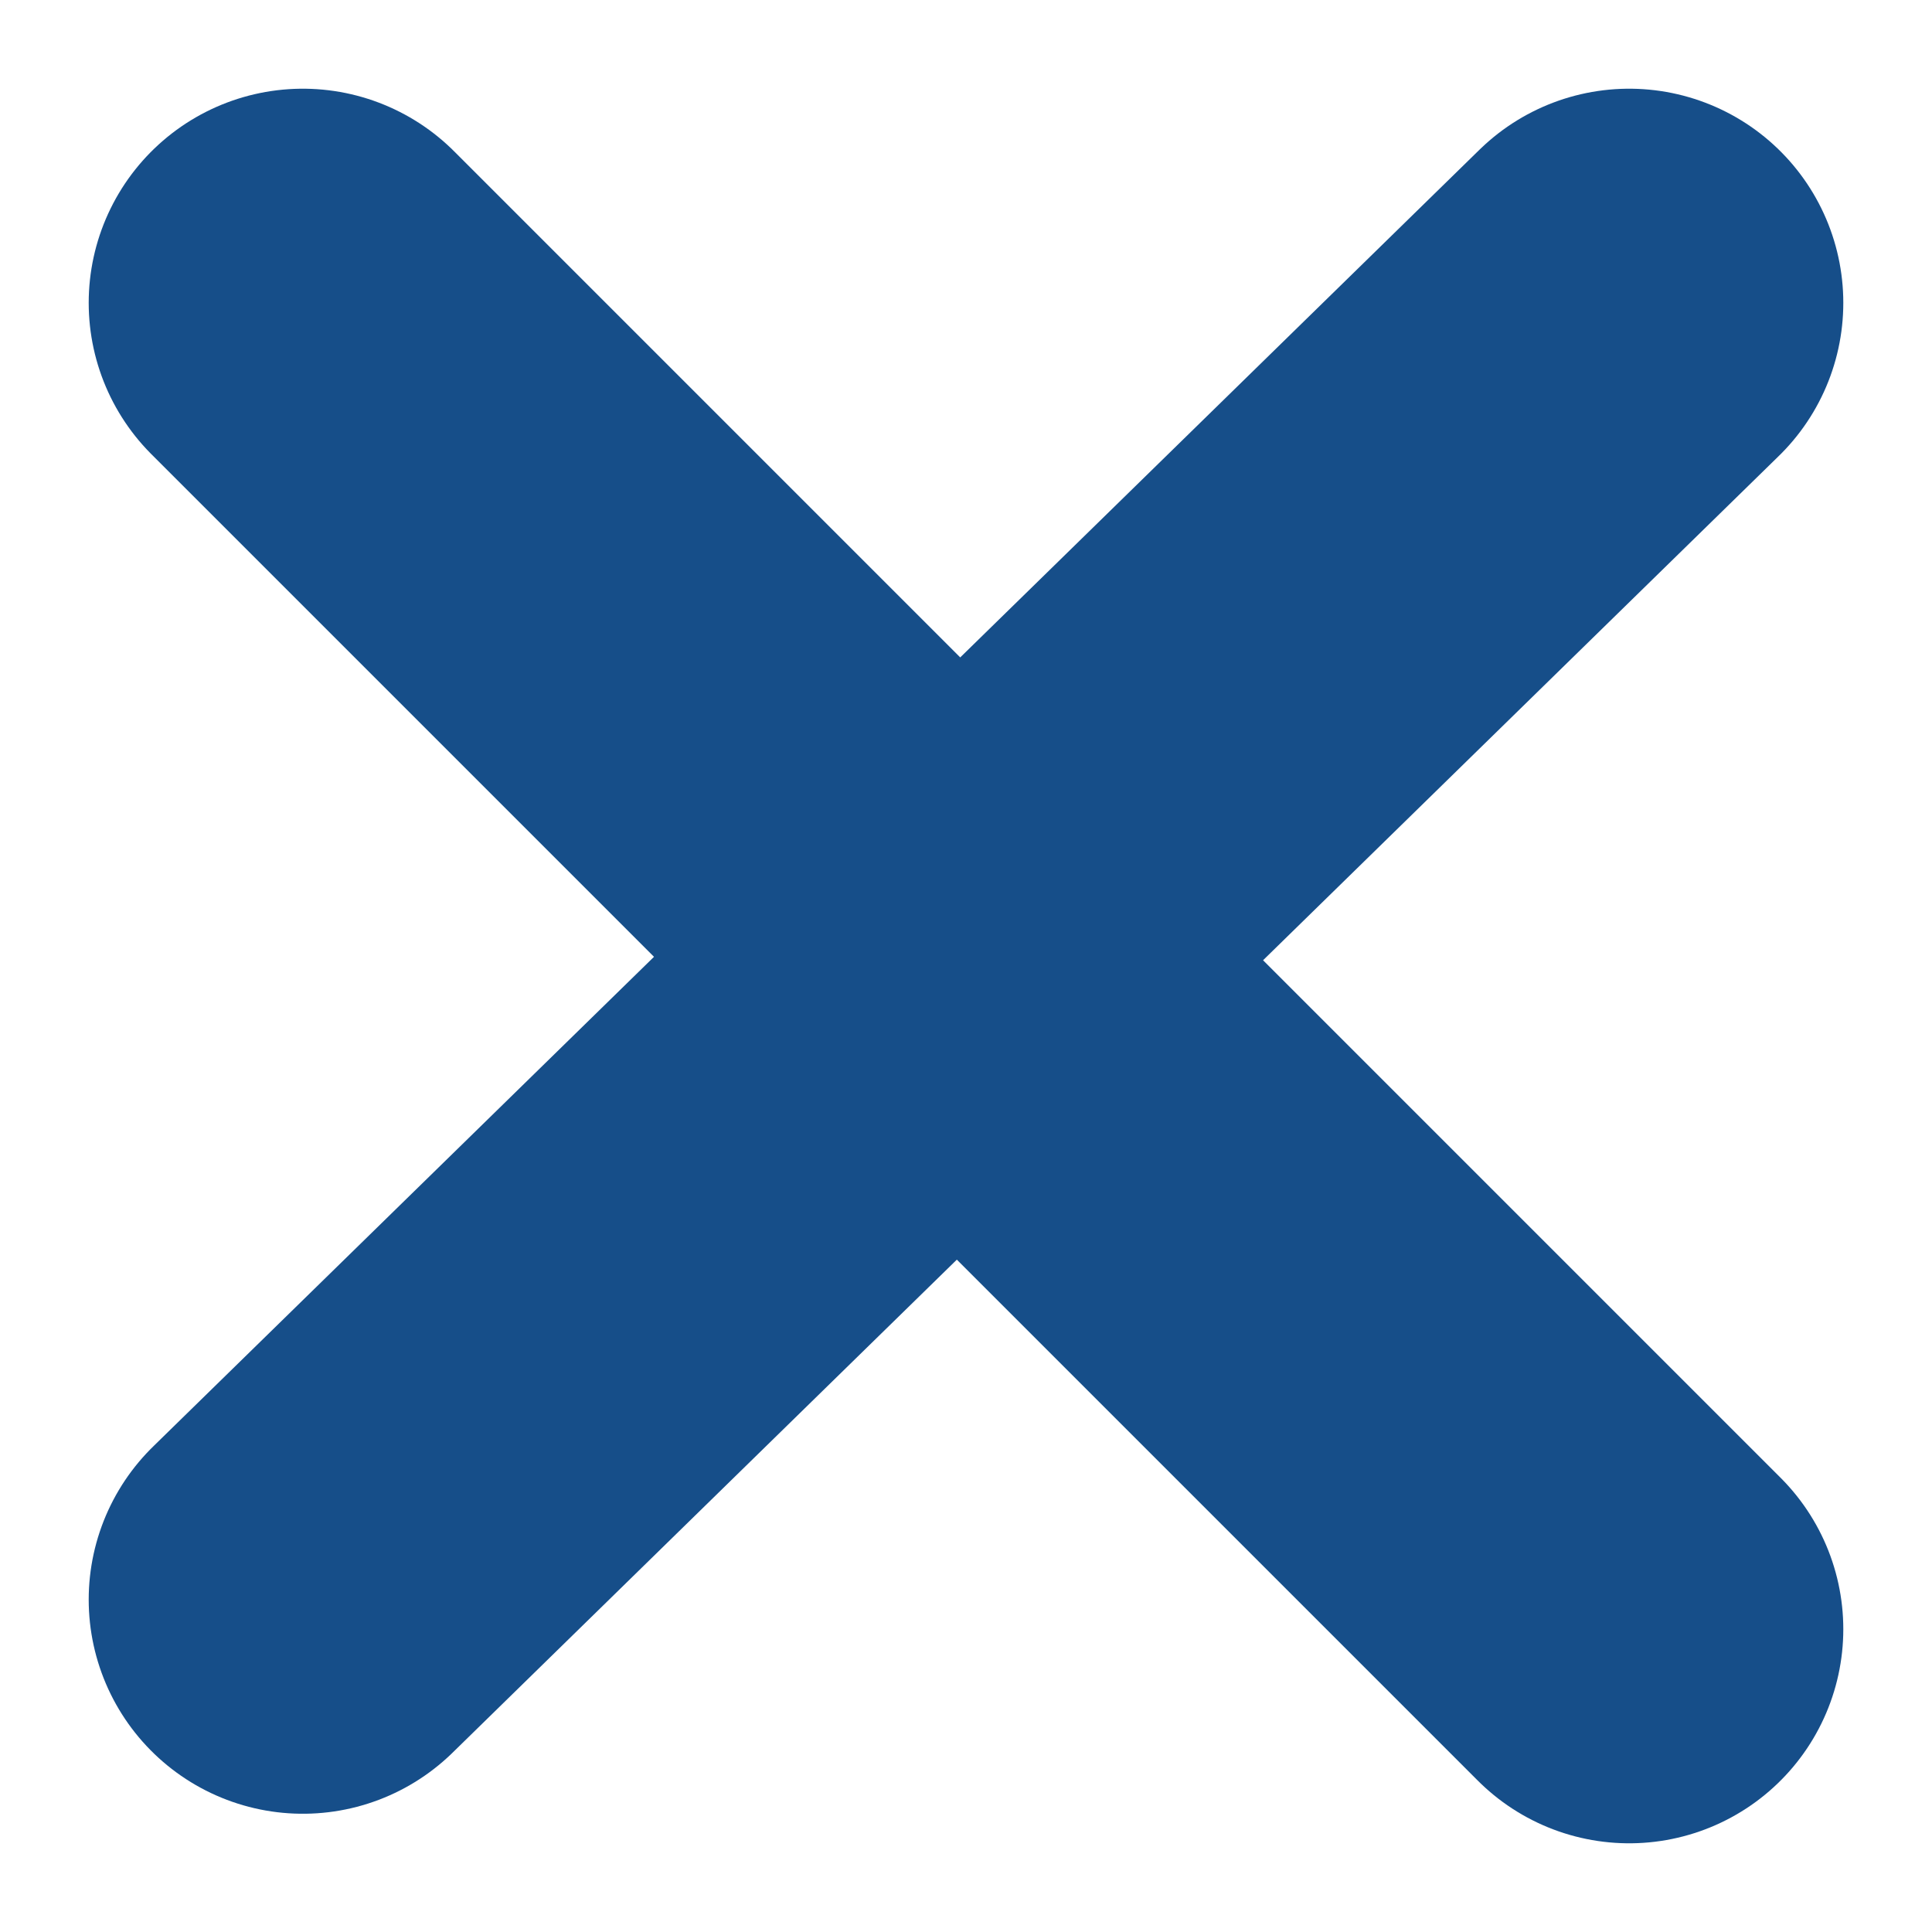 <svg xmlns="http://www.w3.org/2000/svg" width="36.091" height="36.091" viewBox="0 0 36.091 36.091">
  <g id="close-modal" transform="translate(5.657 5.657)">
    <line id="Ligne_132" data-name="Ligne 132" x1="24.777" y2="24.225" transform="translate(0)" fill="none" stroke="#164e89" stroke-linecap="round" stroke-width="8"/>
    <line id="Ligne_133" data-name="Ligne 133" x1="24.777" y1="24.777" transform="translate(0)" fill="none" stroke="#164e89" stroke-linecap="round" stroke-width="8"/>
  </g>
</svg>
